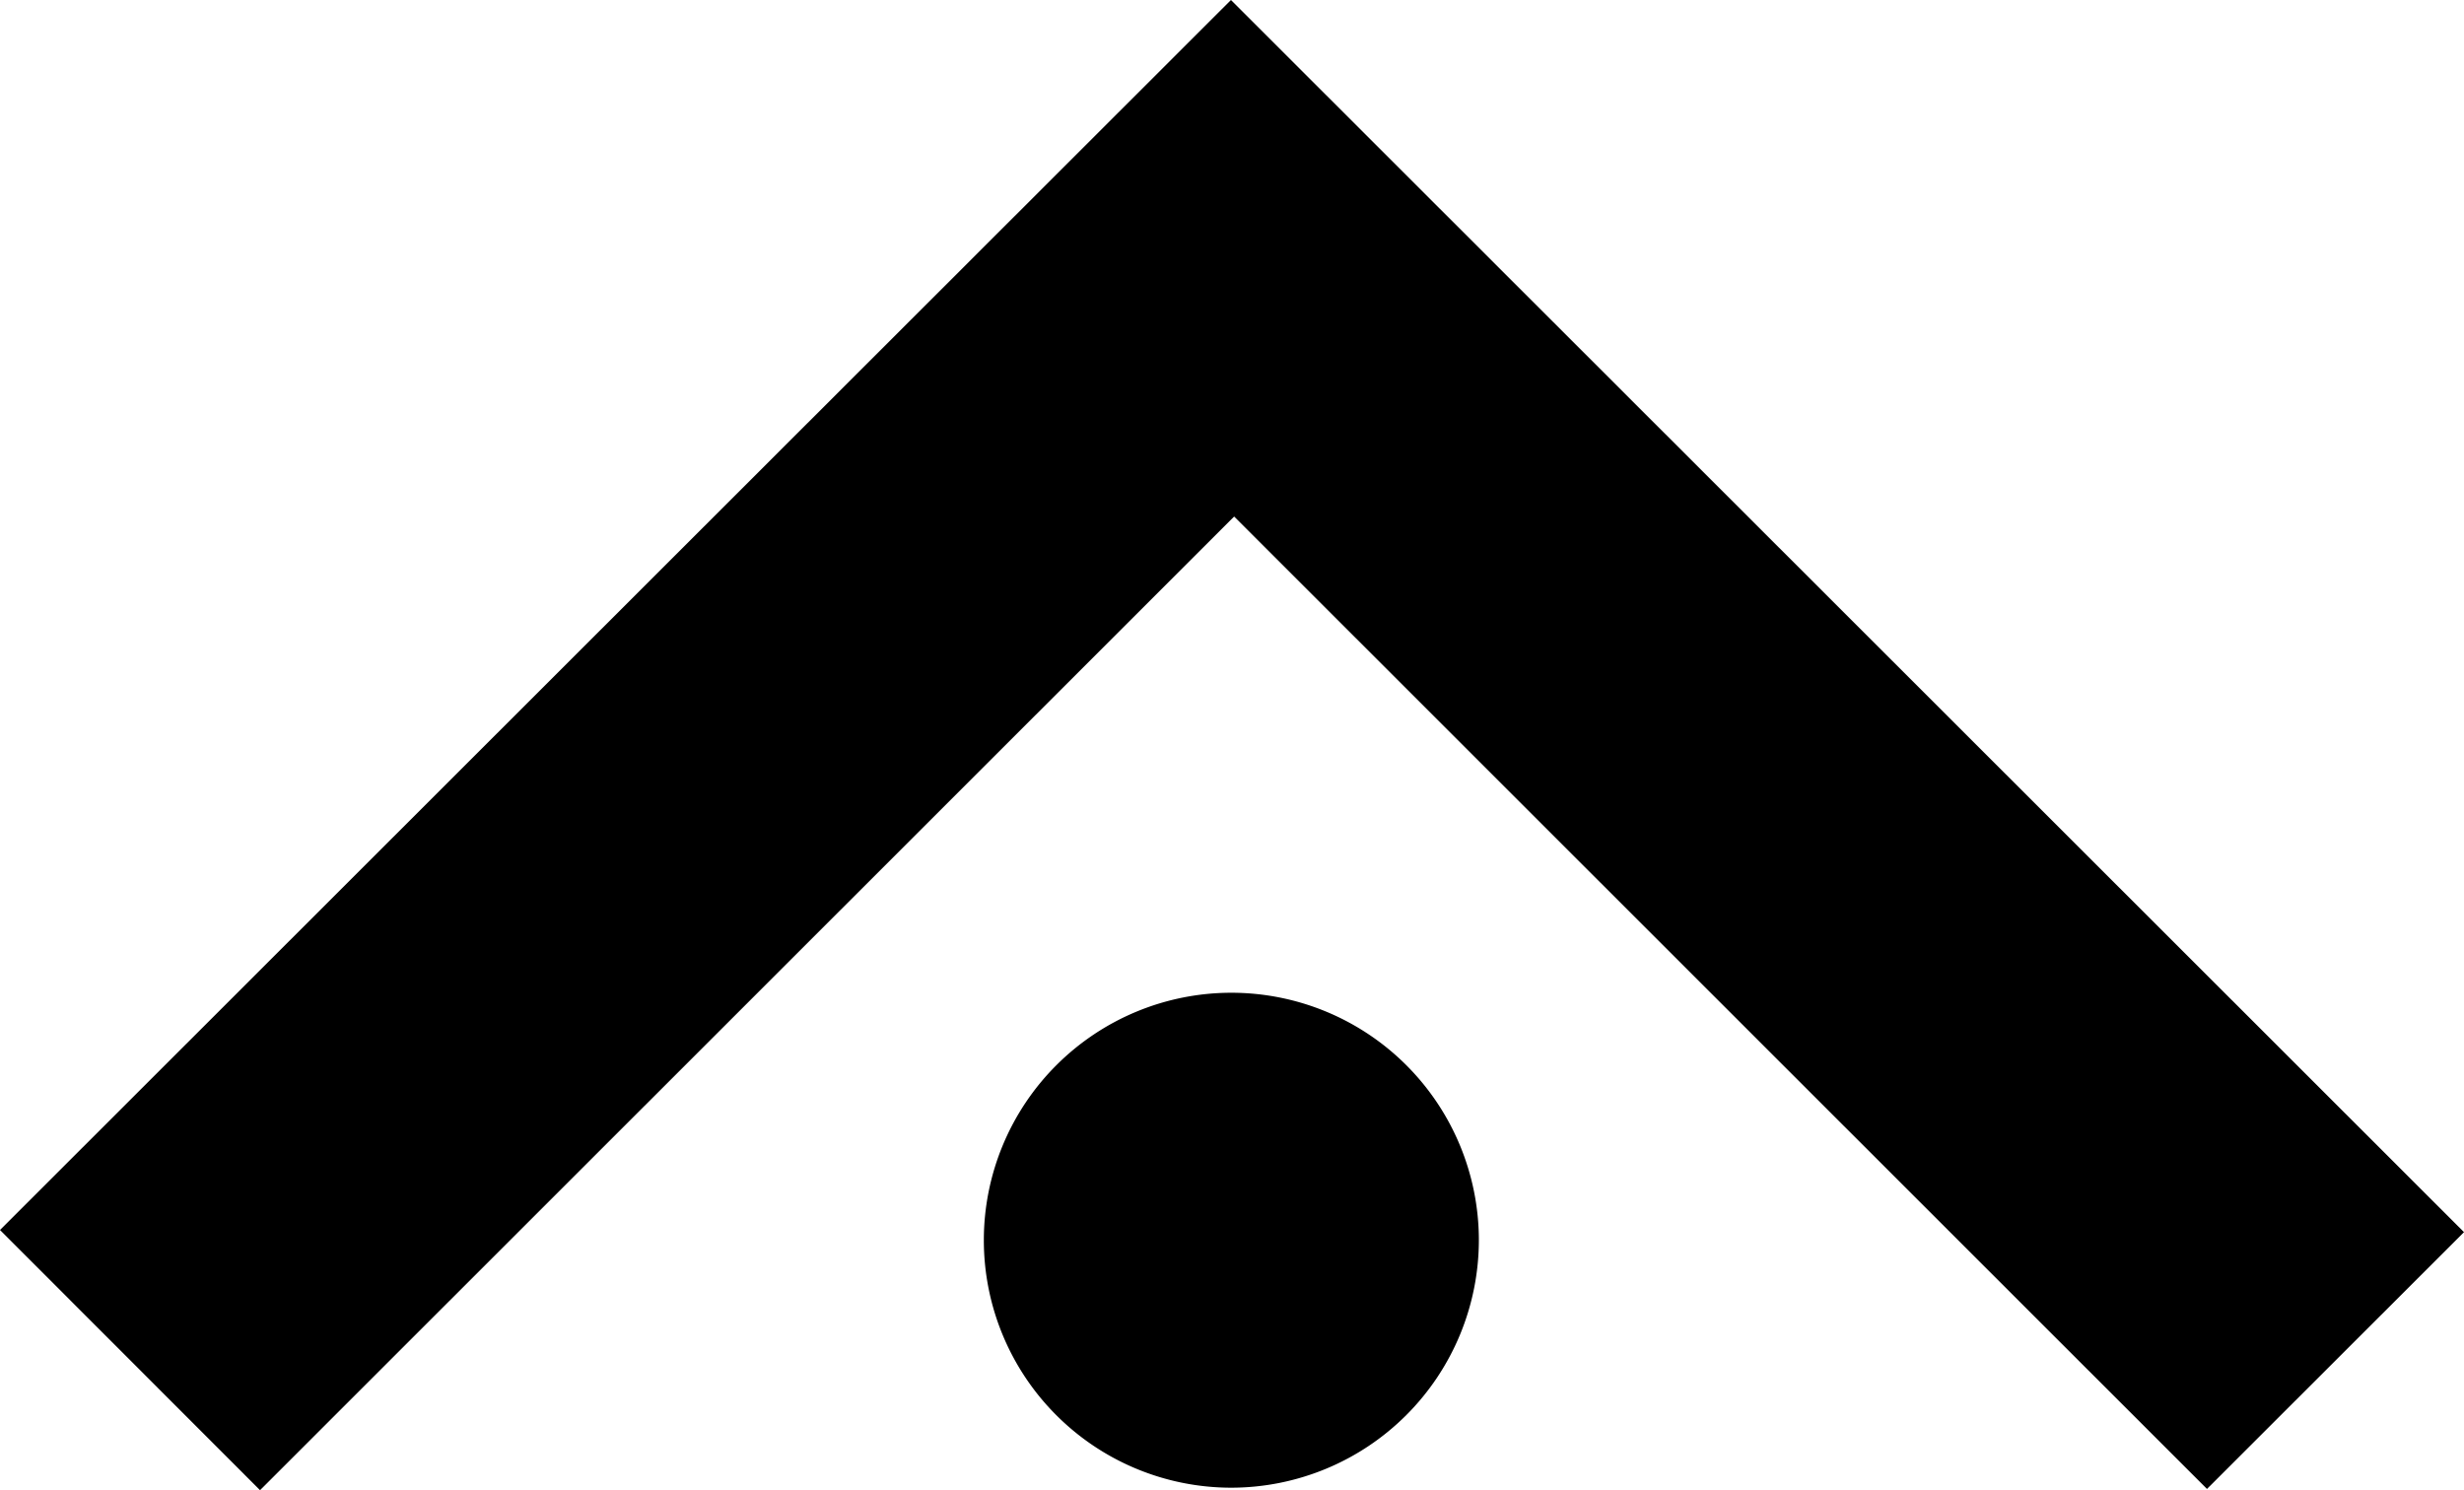 <svg xmlns="http://www.w3.org/2000/svg" width="37.78" height="22.852">
    <g data-name="Group 1361">
        <path data-name="Path 1733" d="m37.78 18.895-3.941 3.938L18.923 7.921 3.987 22.852 0 18.862 18.874 0z"/>
        <path data-name="Path 1734" d="M18.875 22.814a3.795 3.795 0 1 1 3.8-3.8 3.8 3.8 0 0 1-3.8 3.8z"/>
    </g>
</svg>
